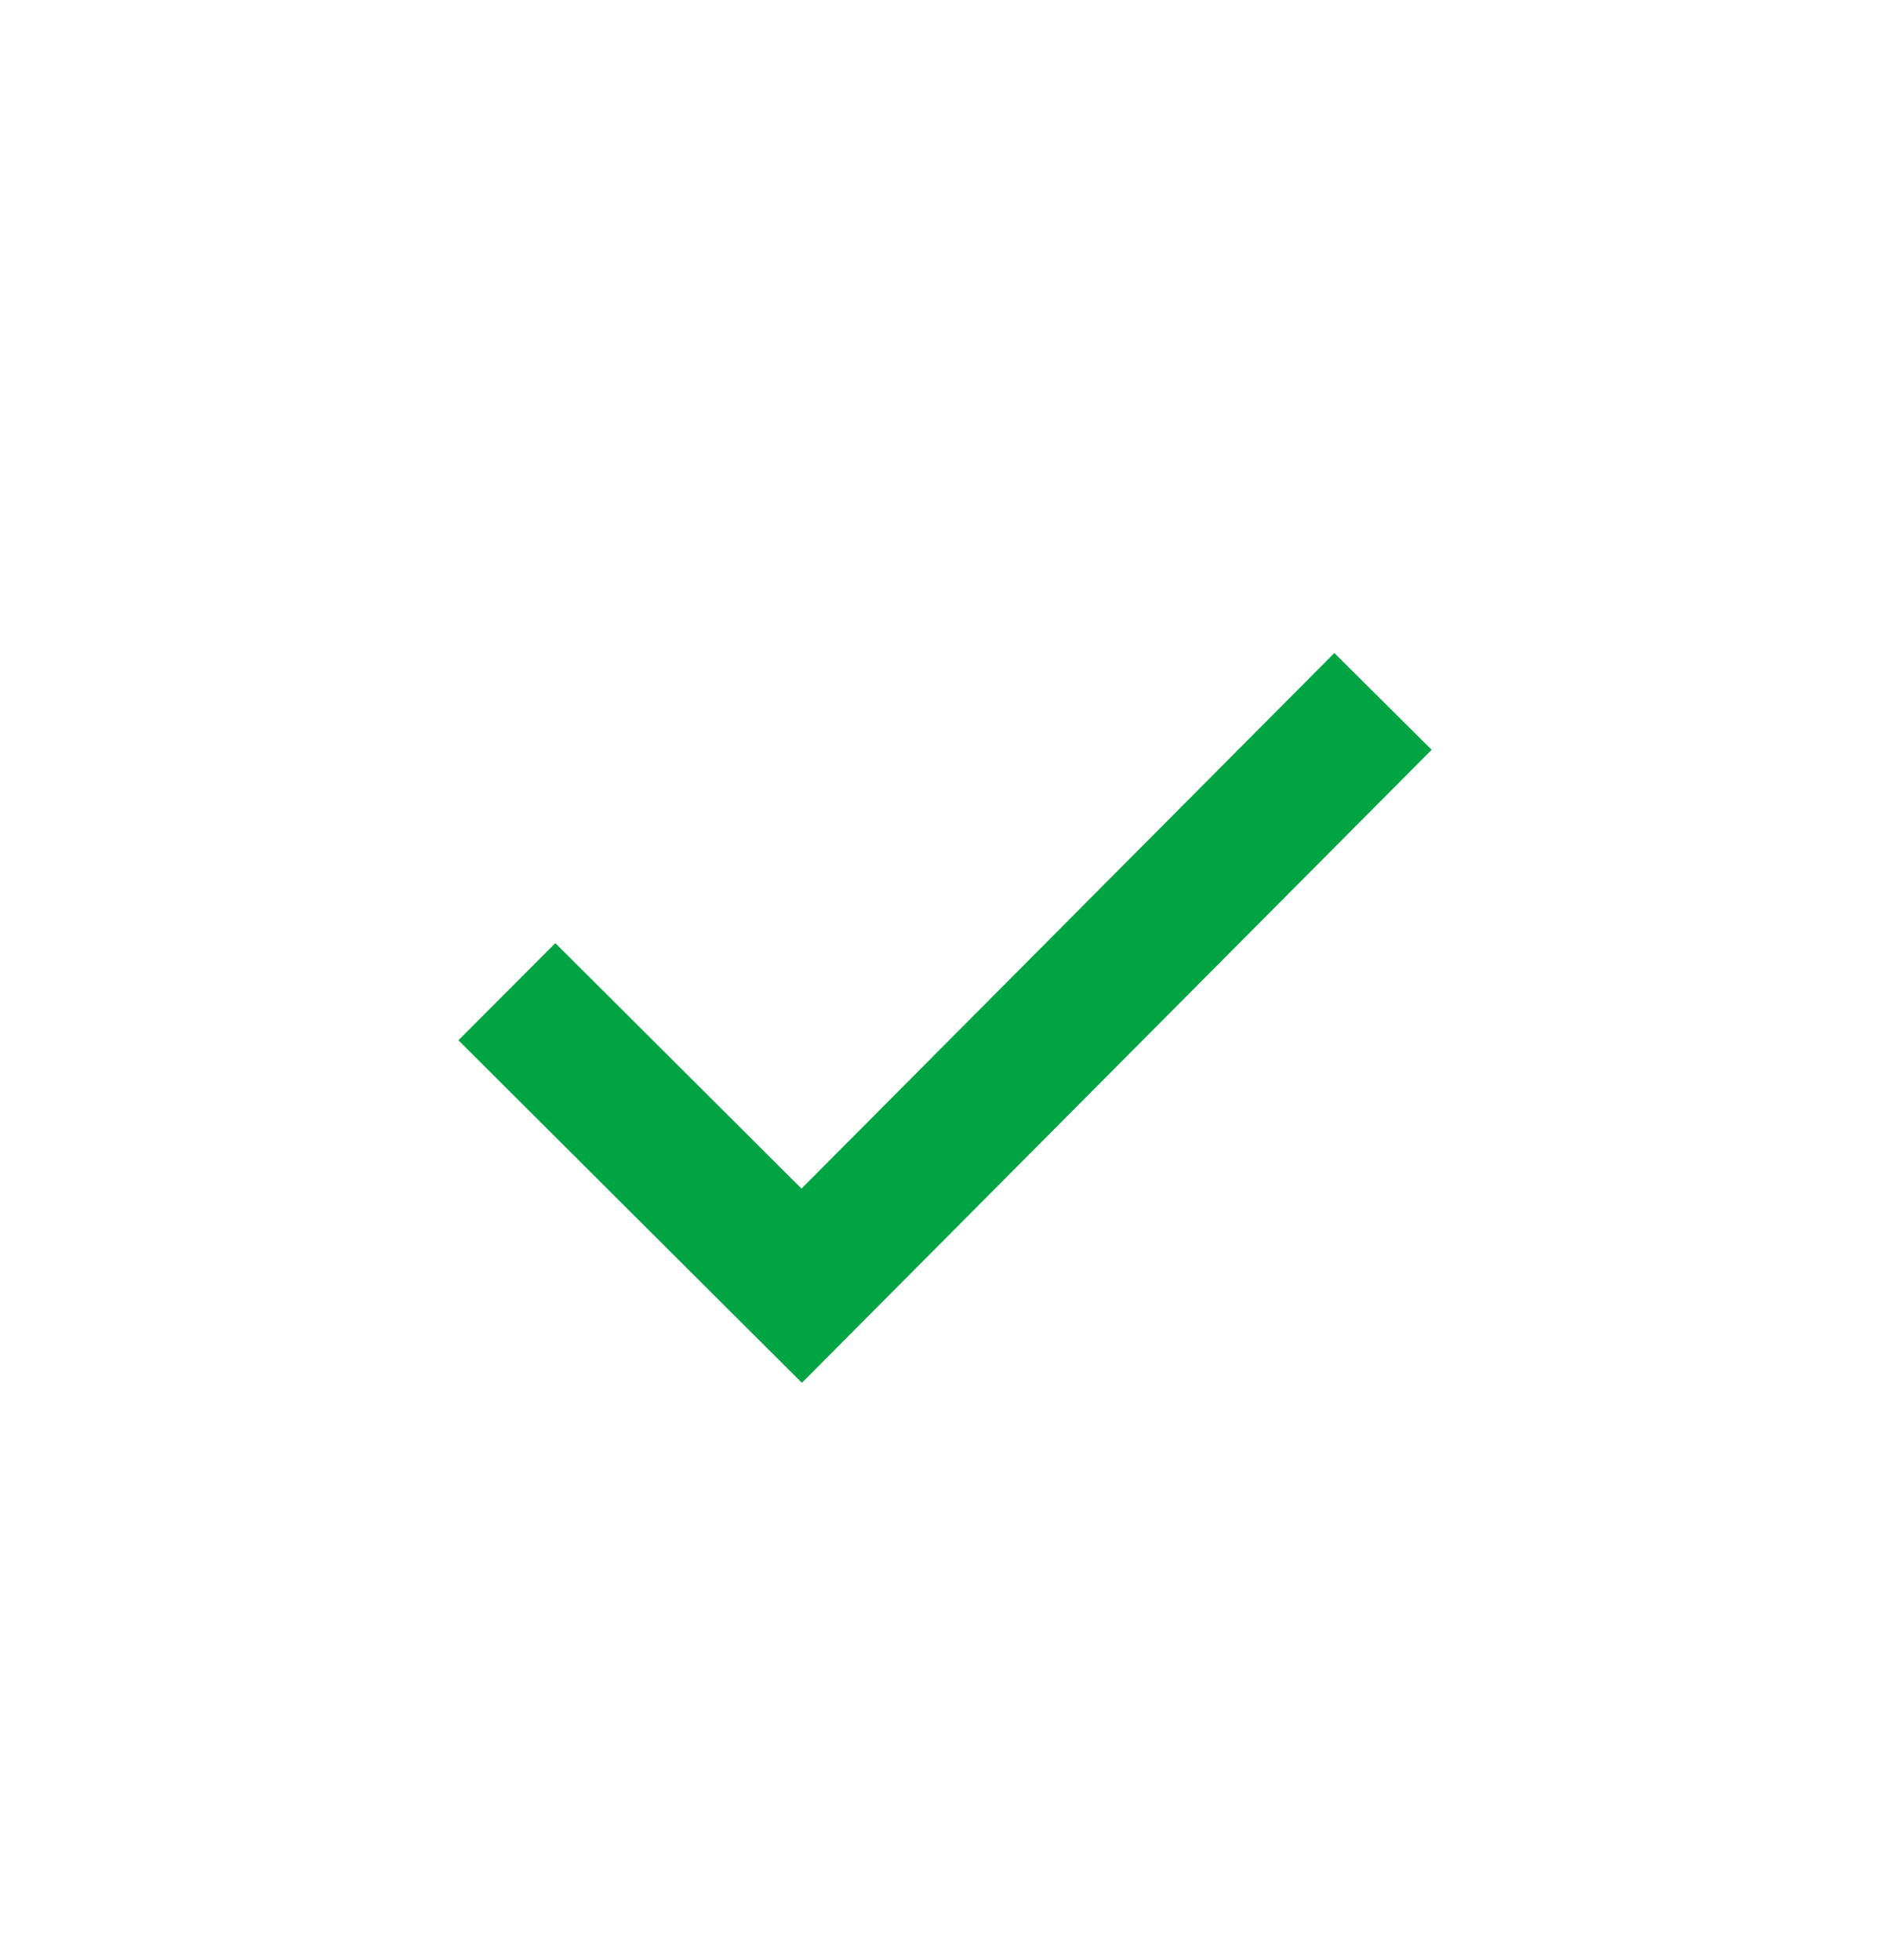 <svg width="24" height="25" viewBox="0 0 24 25" fill="none" xmlns="http://www.w3.org/2000/svg">
<path fill-rule="evenodd" clip-rule="evenodd" d="M18.257 9.563L10.226 17.637L5.846 13.268L7.082 12.029L10.221 15.16L17.016 8.329L18.257 9.563Z" fill="#00A443"/>
</svg>

